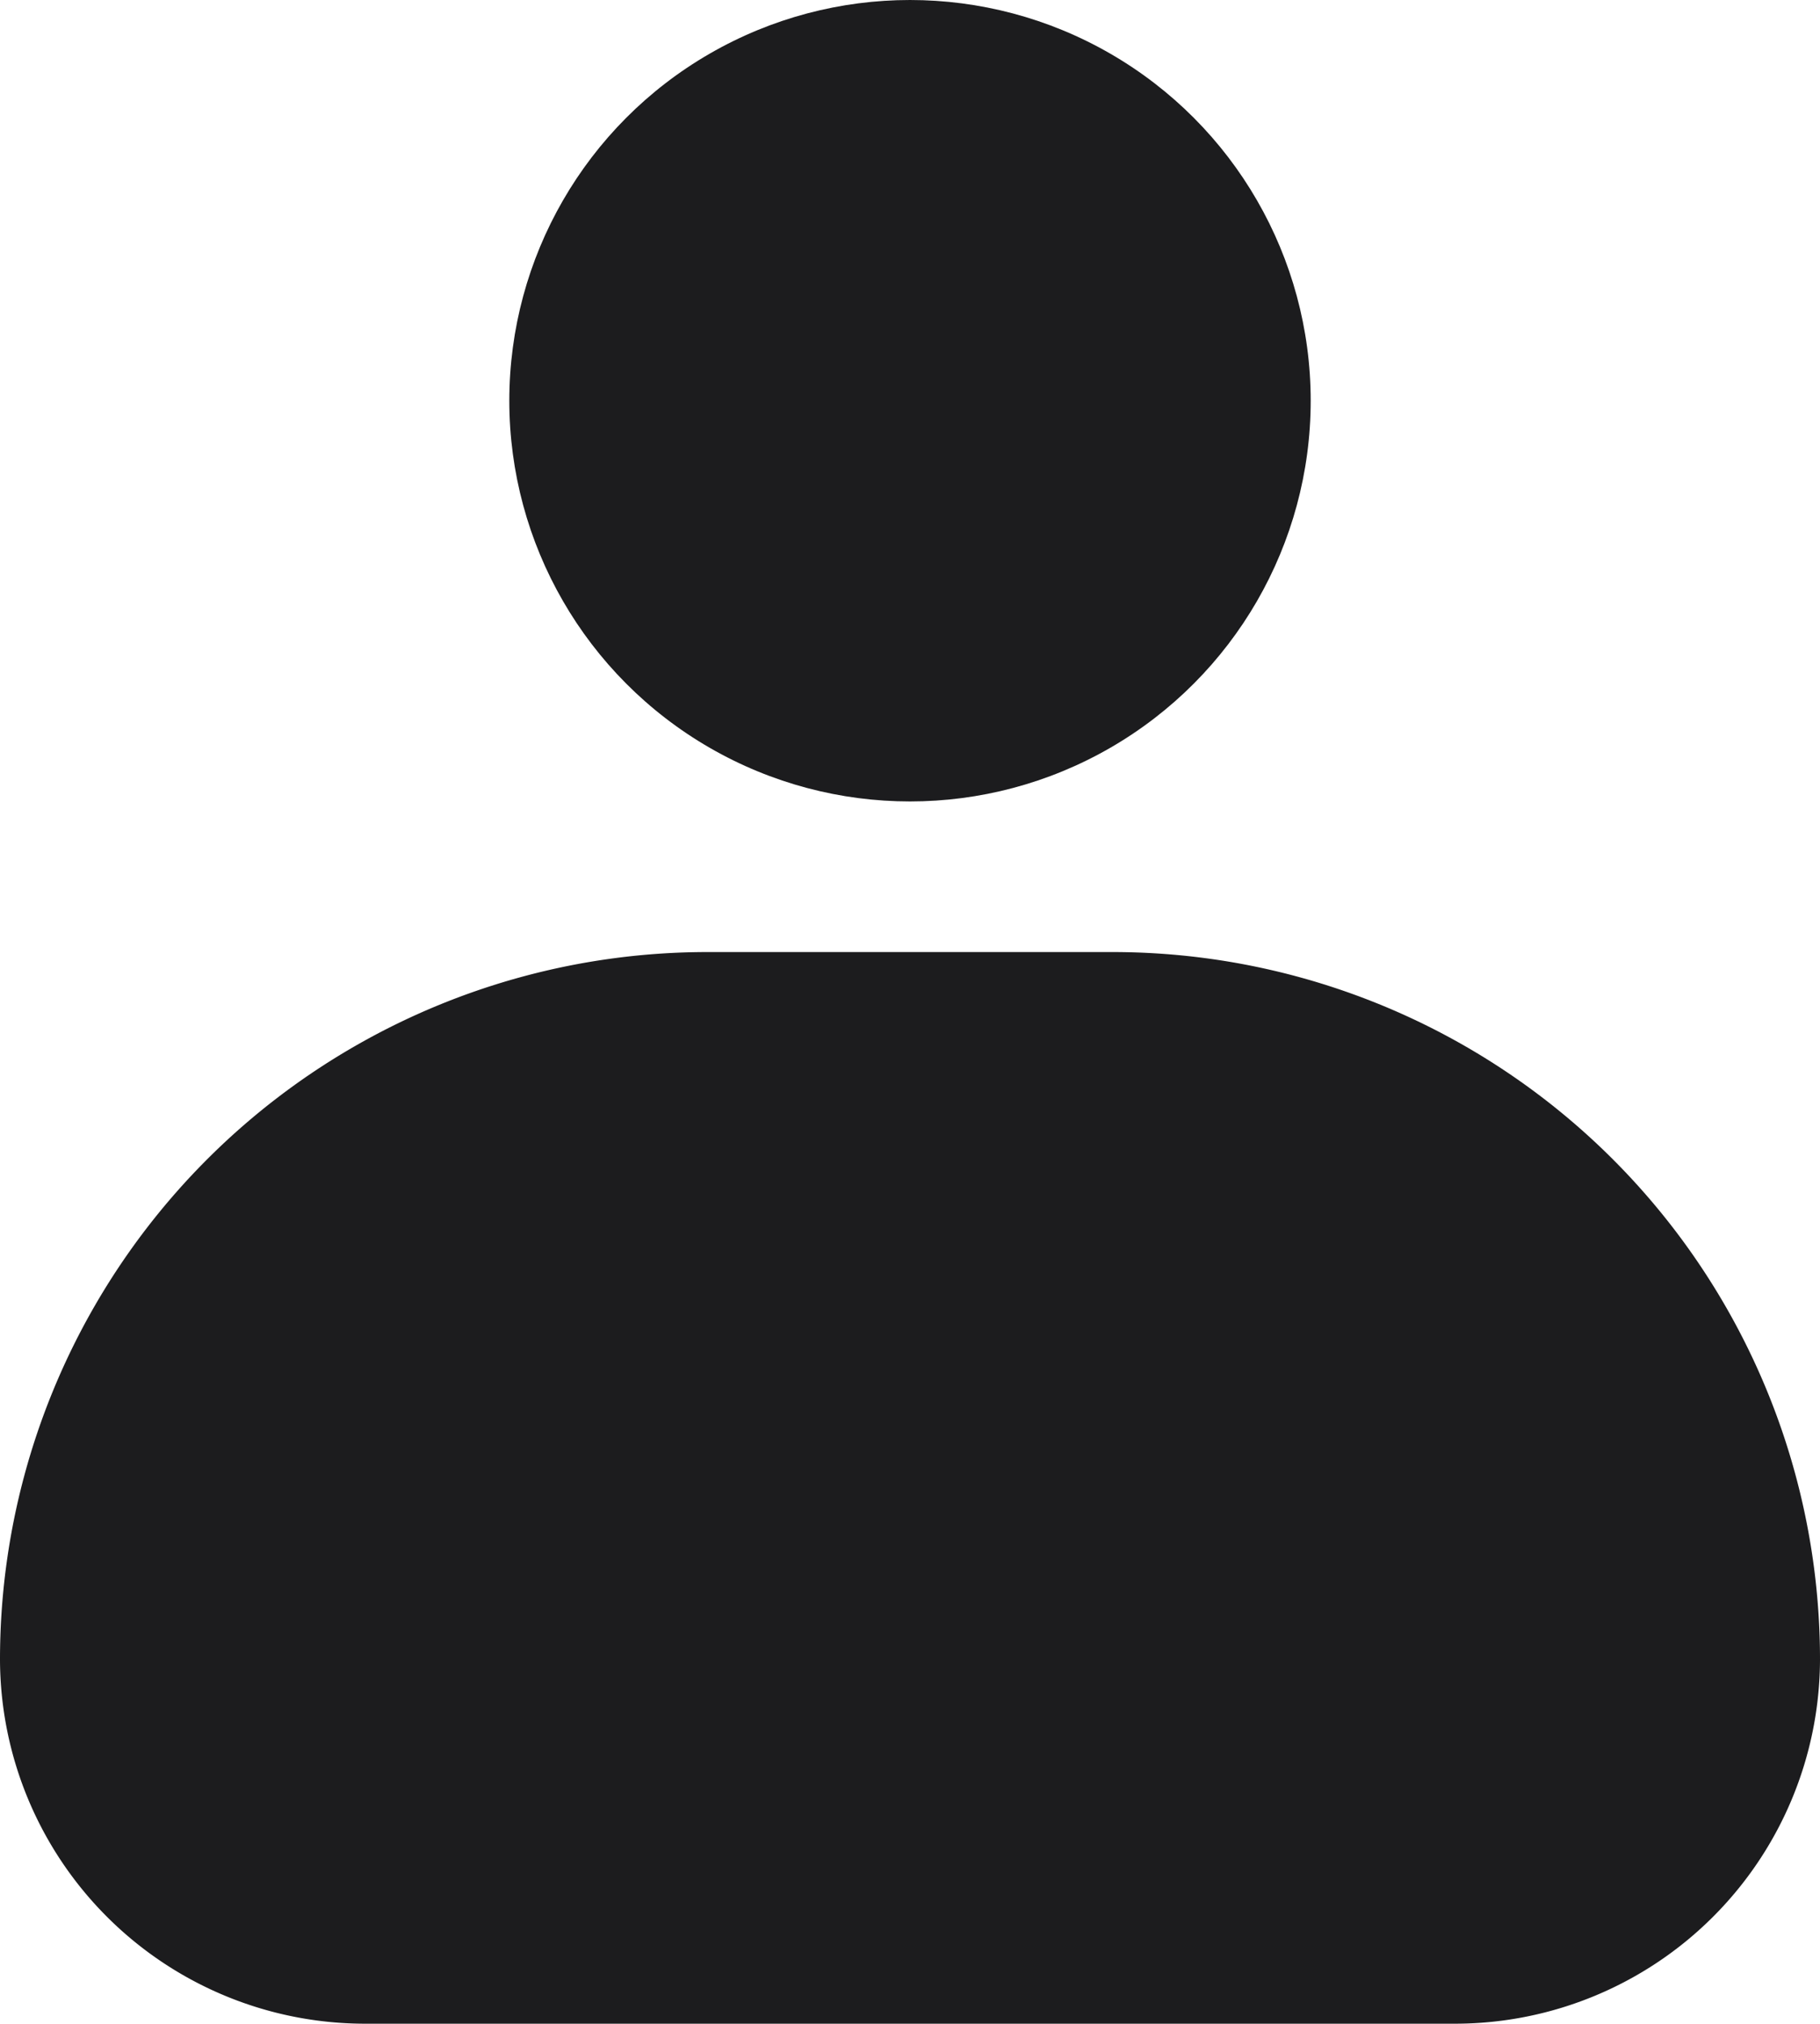 <svg xmlns="http://www.w3.org/2000/svg" width="19.94" height="22.17" viewBox="0 0 19.94 22.17">
  <g id="abstrax-login-icon" transform="translate(-0.03 -0.04)">
    <circle id="Ellipse_26" data-name="Ellipse 26" cx="4.39" cy="4.39" r="4.39" transform="translate(5.61 0.04)" fill="#1c1c1e"/>
    <path id="Path_3959" data-name="Path 3959" d="M12.22,10.47H7.78A7.75,7.75,0,0,0,.03,18.22a4,4,0,0,0,3.99,3.99H15.98a4,4,0,0,0,3.99-3.99,7.75,7.75,0,0,0-7.75-7.75Z" fill="#1c1c1e" fill-rule="evenodd"/>
  </g>
</svg>
